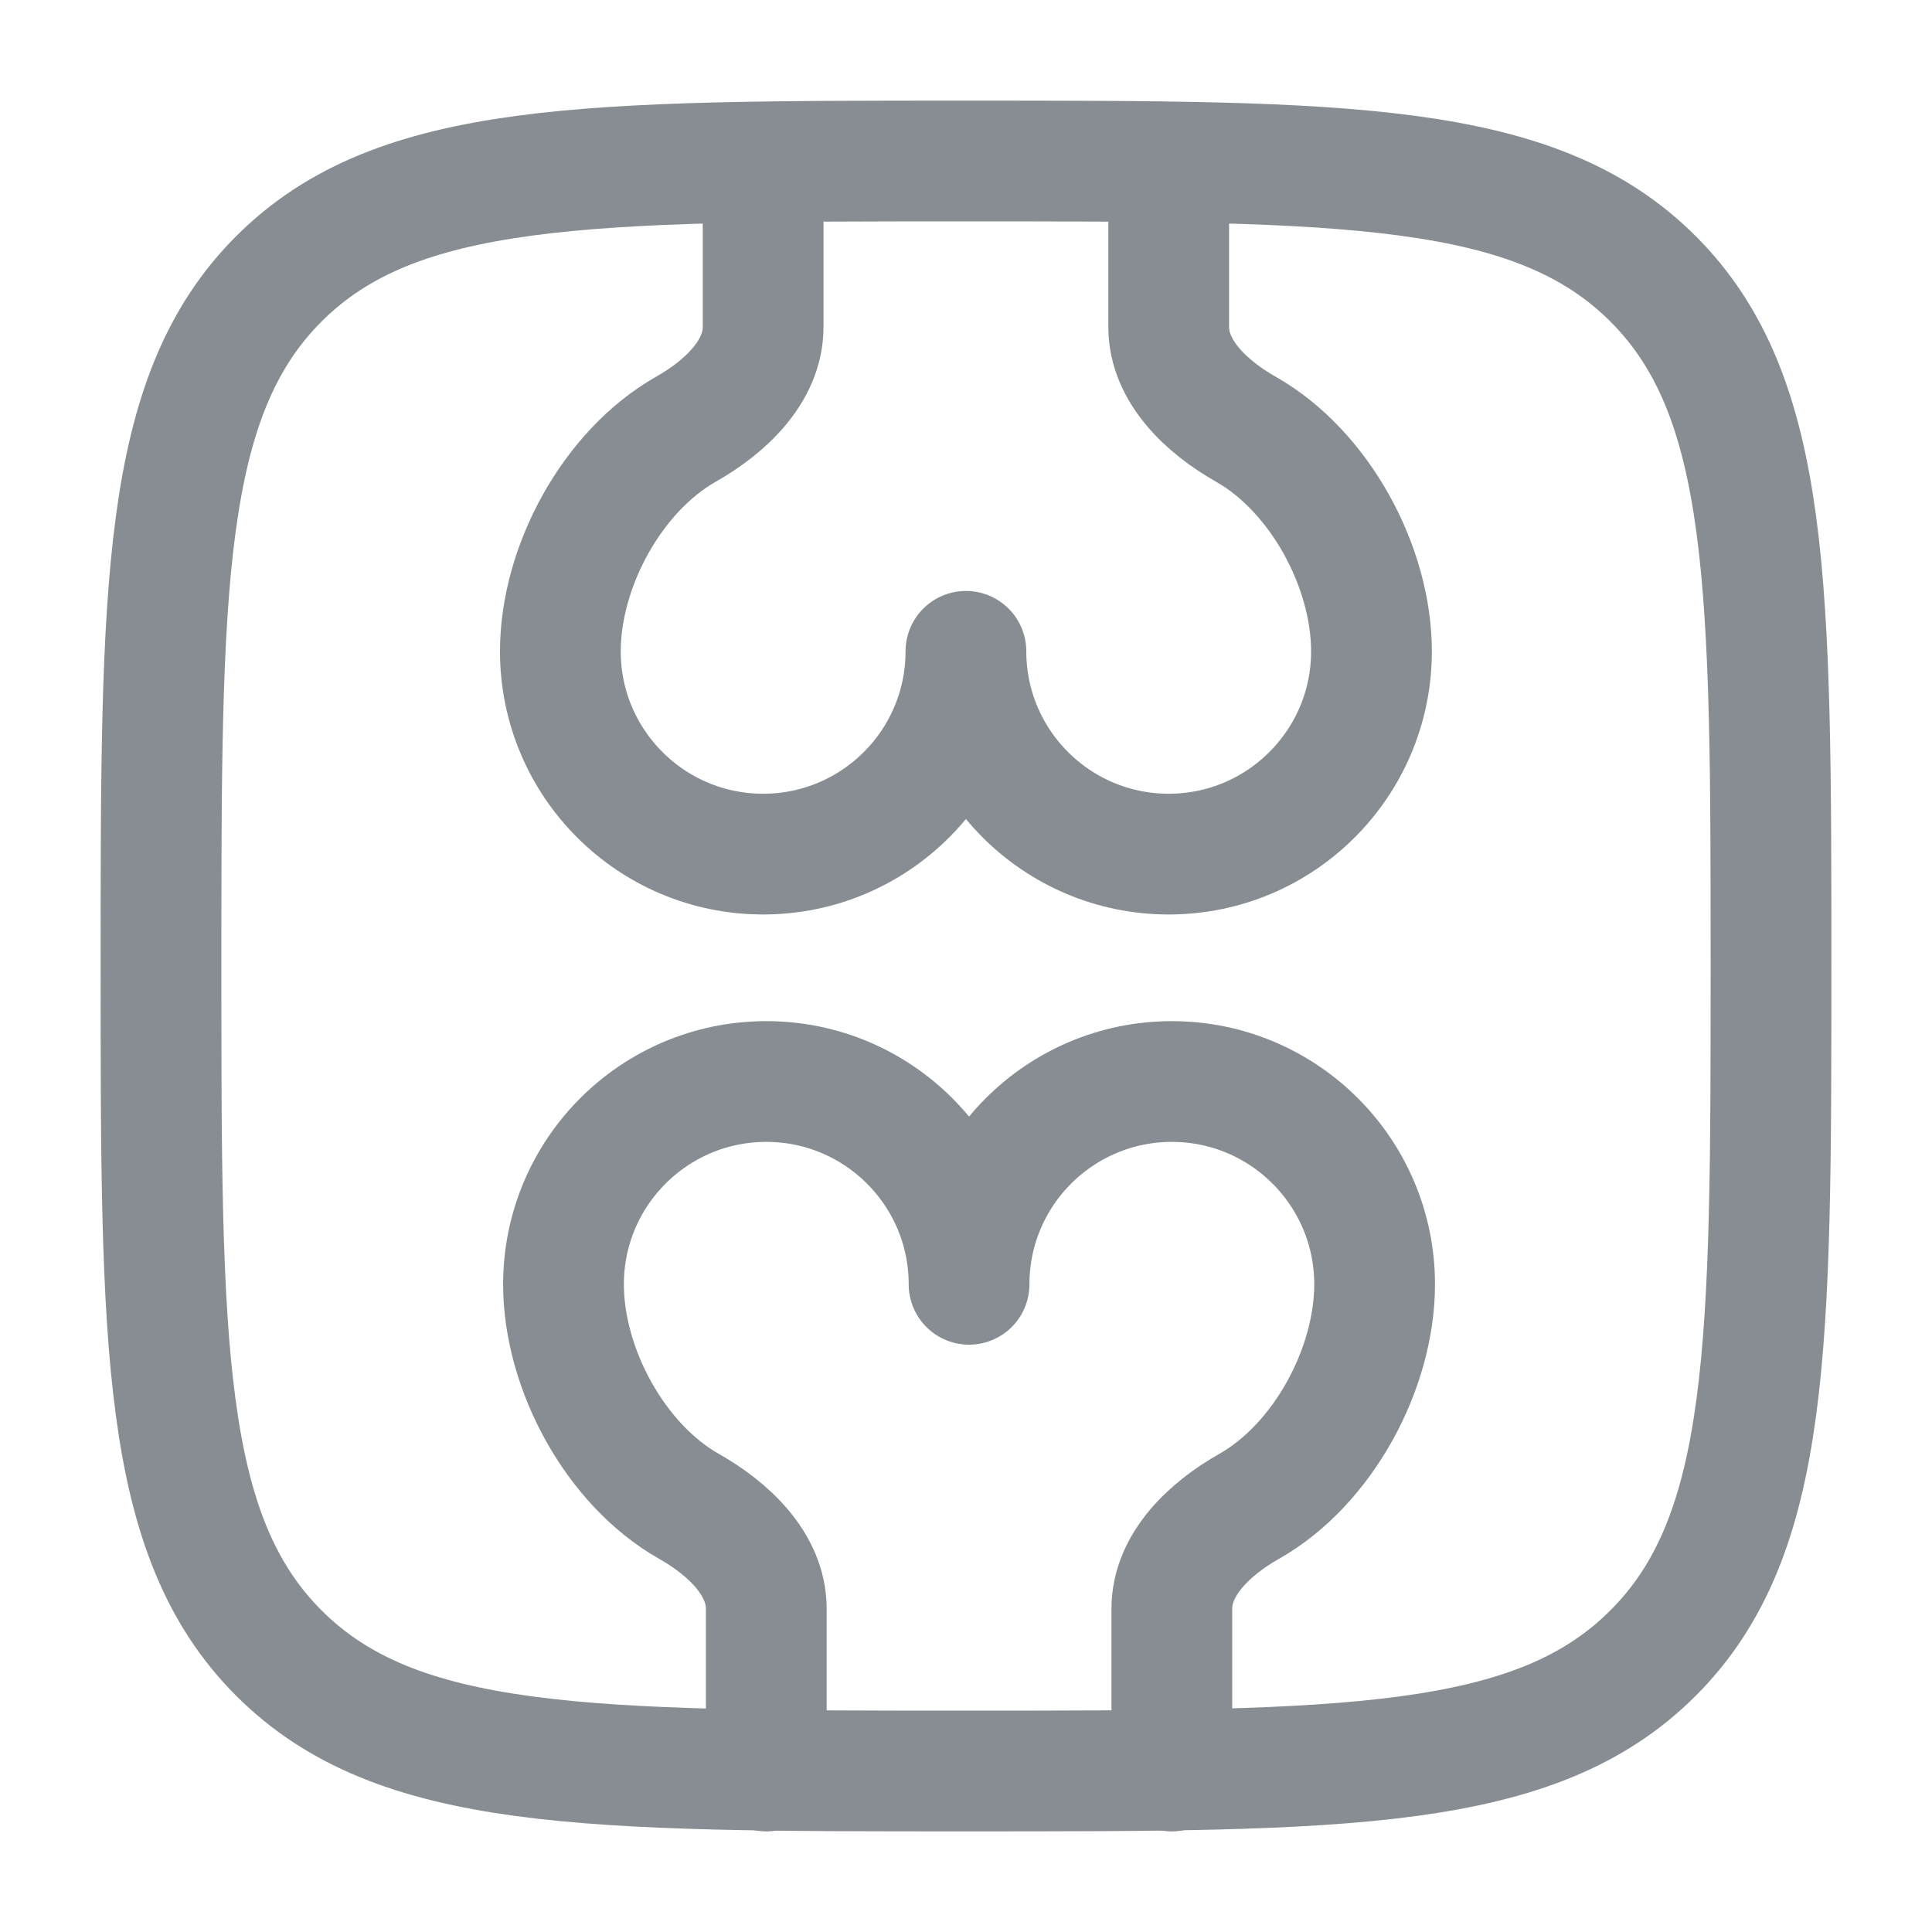 <svg width="24" height="24" viewBox="0 0 24 24" fill="none" xmlns="http://www.w3.org/2000/svg">
<path d="M9.48 2.045V4.061C9.48 4.617 9.004 5.059 8.519 5.333C7.605 5.852 6.961 7.04 6.961 8.091C6.961 9.482 8.089 10.61 9.48 10.61C10.871 10.61 11.999 9.482 11.999 8.091C11.999 9.482 13.127 10.61 14.518 10.61C15.909 10.61 17.037 9.482 17.037 8.091C17.037 7.04 16.393 5.852 15.478 5.333C14.994 5.059 14.518 4.617 14.518 4.061L14.518 2.045" stroke="#888D94" stroke-width="1.5" stroke-linecap="round" stroke-linejoin="round"/>
<path d="M9.519 22V19.985C9.519 19.428 9.043 18.986 8.558 18.712C7.644 18.194 7 17.006 7 15.954C7 14.563 8.128 13.435 9.519 13.435C10.91 13.435 12.038 14.563 12.038 15.954C12.038 14.563 13.166 13.435 14.557 13.435C15.948 13.435 17.076 14.563 17.076 15.954C17.076 17.006 16.432 18.194 15.518 18.712C15.033 18.986 14.557 19.428 14.557 19.985L14.557 22" stroke="#888D94" stroke-width="1.5" stroke-linecap="round" stroke-linejoin="round"/>
<path d="M2 12C2 7.286 2 4.929 3.464 3.464C4.929 2 7.286 2 12 2C16.714 2 19.071 2 20.535 3.464C22 4.929 22 7.286 22 12C22 16.714 22 19.071 20.535 20.535C19.071 22 16.714 22 12 22C7.286 22 4.929 22 3.464 20.535C2 19.071 2 16.714 2 12Z" stroke="#888D94" stroke-width="1.5"/>
</svg>
